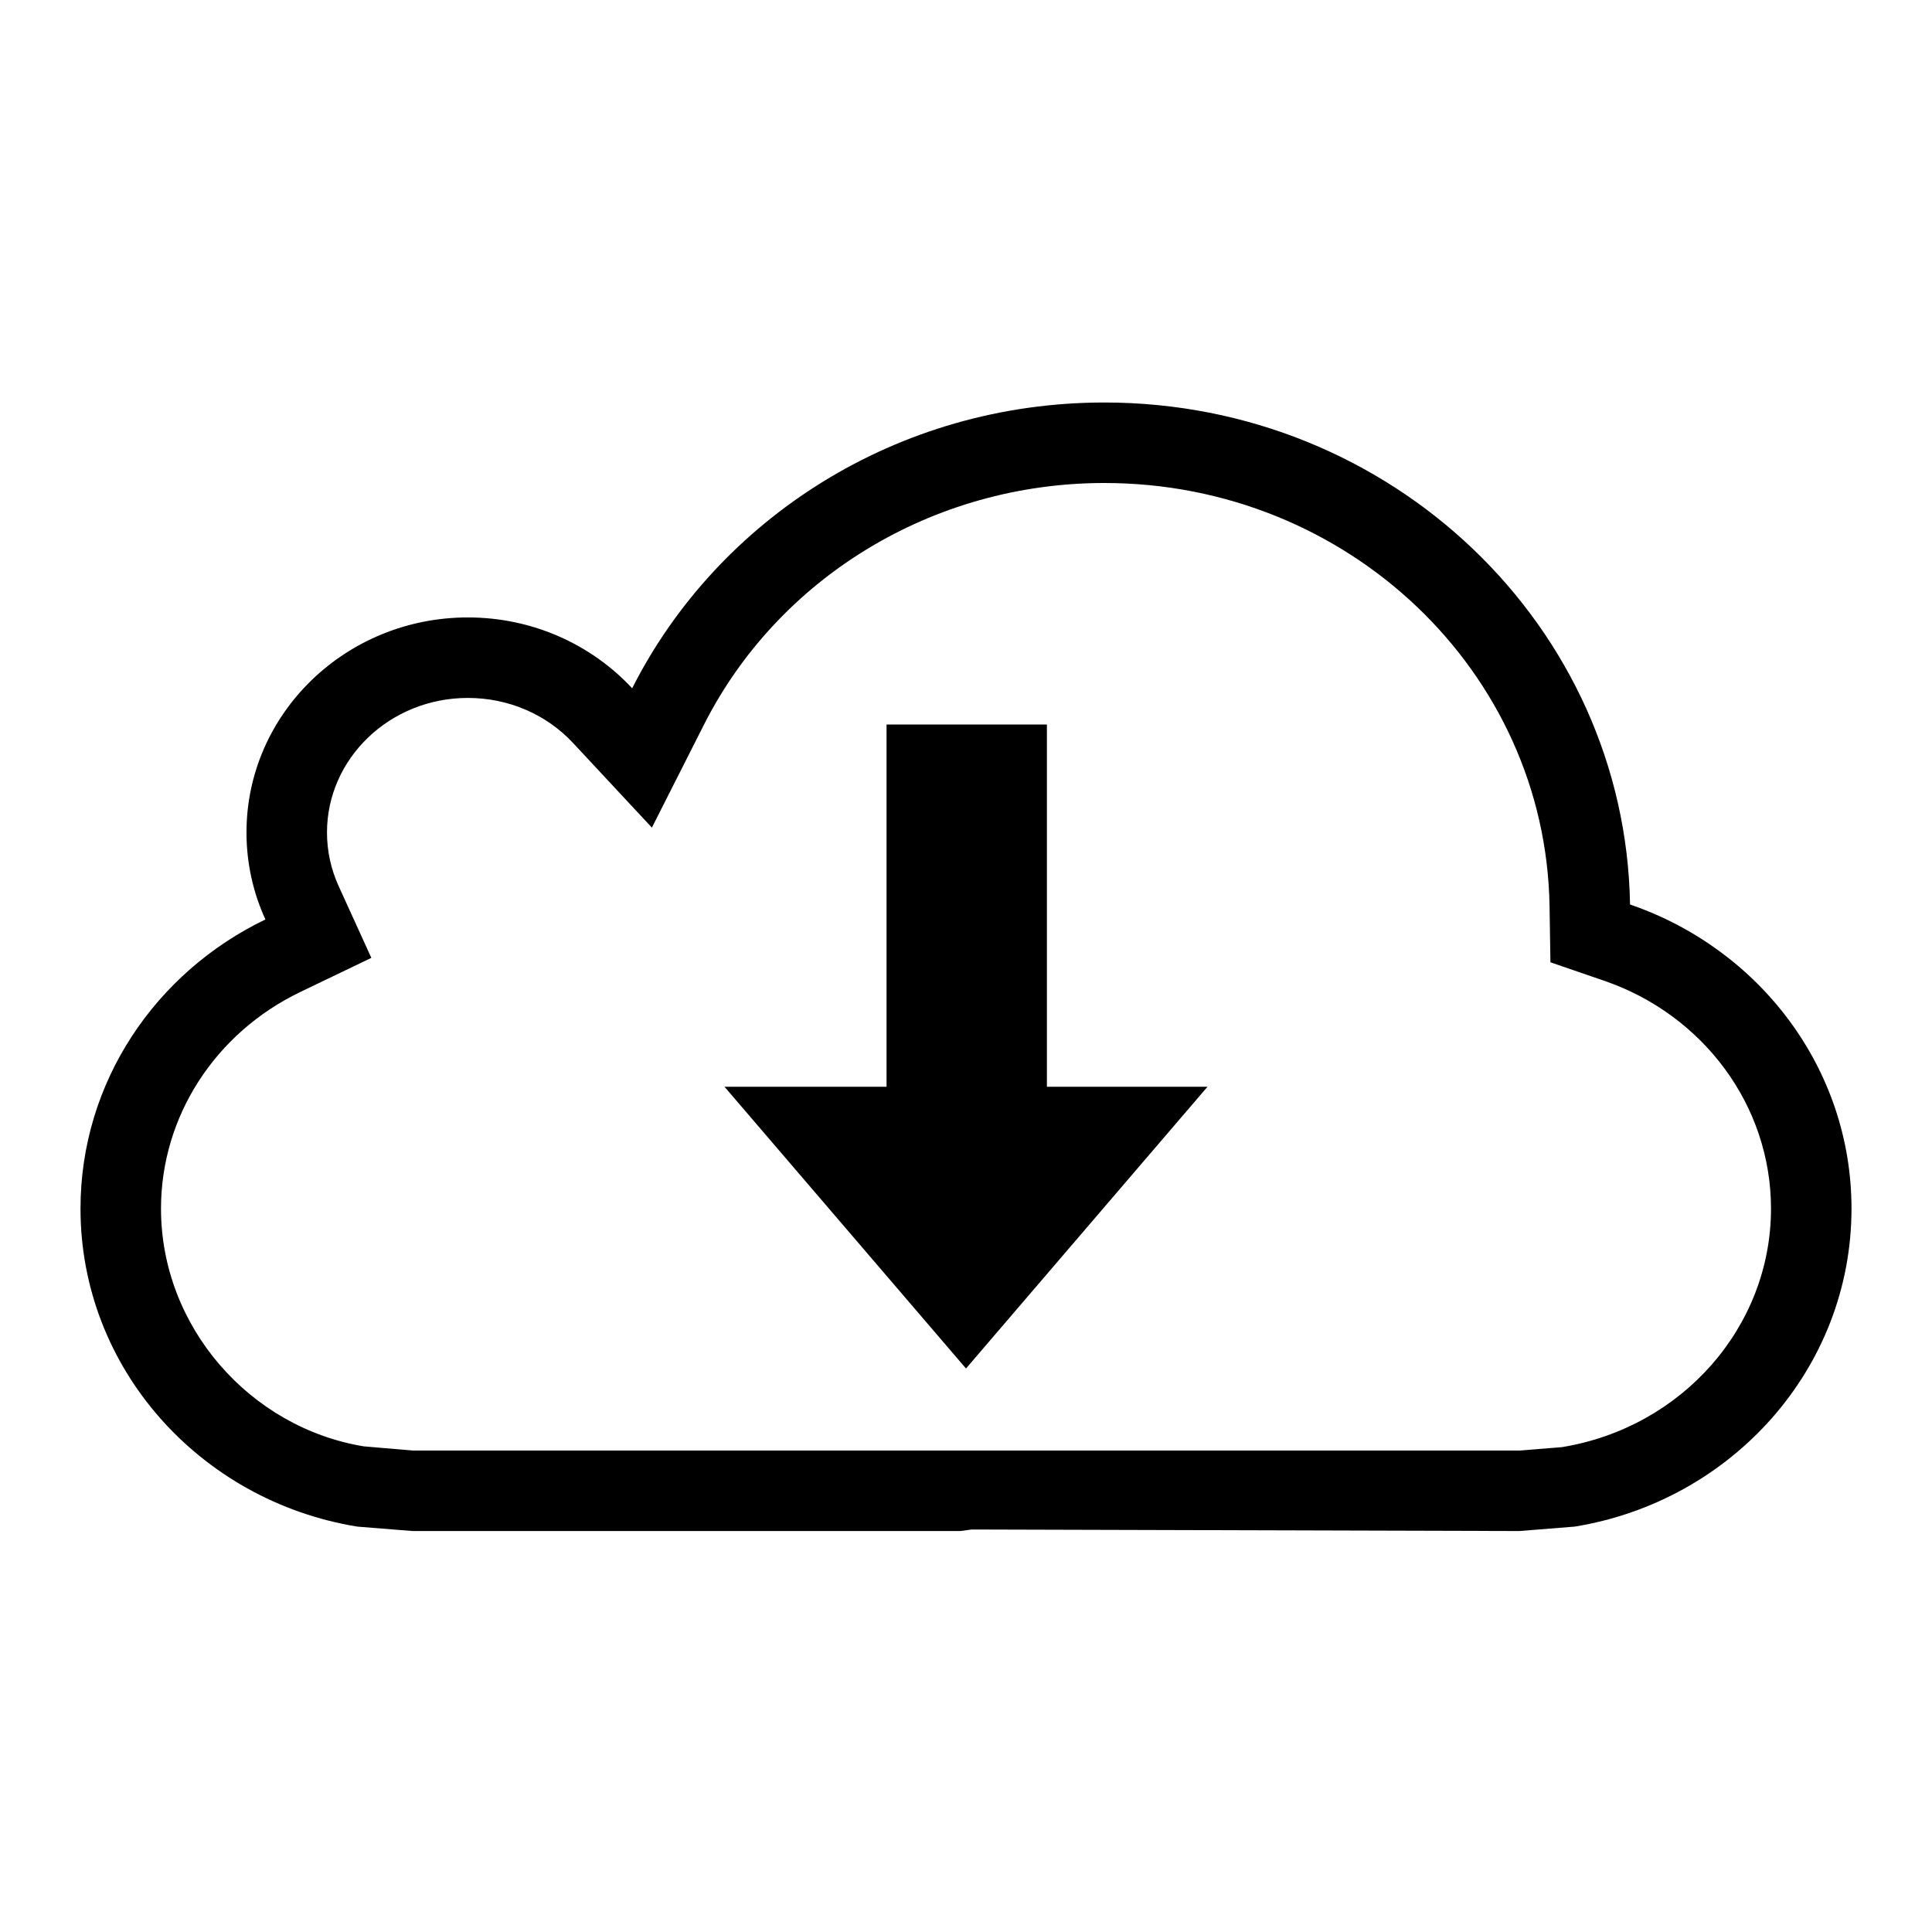 <?xml version="1.0" ?><svg height="24px" version="1.1" viewBox="0 0 24 24" width="24px" xmlns="http://www.w3.org/2000/svg" xmlns:sketch="http://www.bohemiancoding.com/sketch/ns" xmlns:xlink="http://www.w3.org/1999/xlink"><title/><desc/><defs/><g fill="none" fill-rule="evenodd" id="miu" stroke="none" stroke-width="1"><g id="Artboard-1" transform="translate(-647, -299)"><g id="slice" transform="translate(215, 119)"/><path d="M665.875,318.019 L666.562,317.964 C668.514,317.646 670,315.999 670,314.014 C670,312.269 668.852,310.785 667.249,310.236 C667.191,306.782 664.289,304 660.719,304 C658.143,304 655.917,305.447 654.853,307.55 C654.35,307.01 653.622,306.67 652.812,306.67 C651.294,306.67 650.062,307.866 650.062,309.341 C650.062,309.726 650.146,310.092 650.297,310.422 C648.936,311.076 648,312.439 648,314.014 C648,315.999 649.486,317.646 651.438,317.964 L652.125,318.019 L658.931,318.019 L659.069,318 L665.875,318.019 Z M665.878,317.019 L666.402,316.977 C667.898,316.733 669,315.48 669,314.014 C669,312.737 668.162,311.606 666.924,311.182 L666.26,310.954 L666.249,310.253 C666.2,307.347 663.746,305 660.719,305 C658.58,305 656.666,306.182 655.745,308.002 L655.098,309.281 L654.121,308.232 C653.791,307.877 653.321,307.67 652.812,307.67 C651.84,307.67 651.062,308.425 651.062,309.341 C651.062,309.574 651.112,309.799 651.207,310.008 L651.613,310.899 L650.73,311.323 C649.676,311.83 649,312.866 649,314.014 C649,315.48 650.102,316.733 651.518,316.967 L652.125,317.019 L665.878,317.019 Z M662,312.5 L660.005,312.5 L660.005,308 L658.013,308 L658.013,312.5 L656,312.5 L659,316 L662,312.5 Z" fill="#000000" id="cloud-cloud_download-arrow-down-outline-stroke"/></g></g></svg>